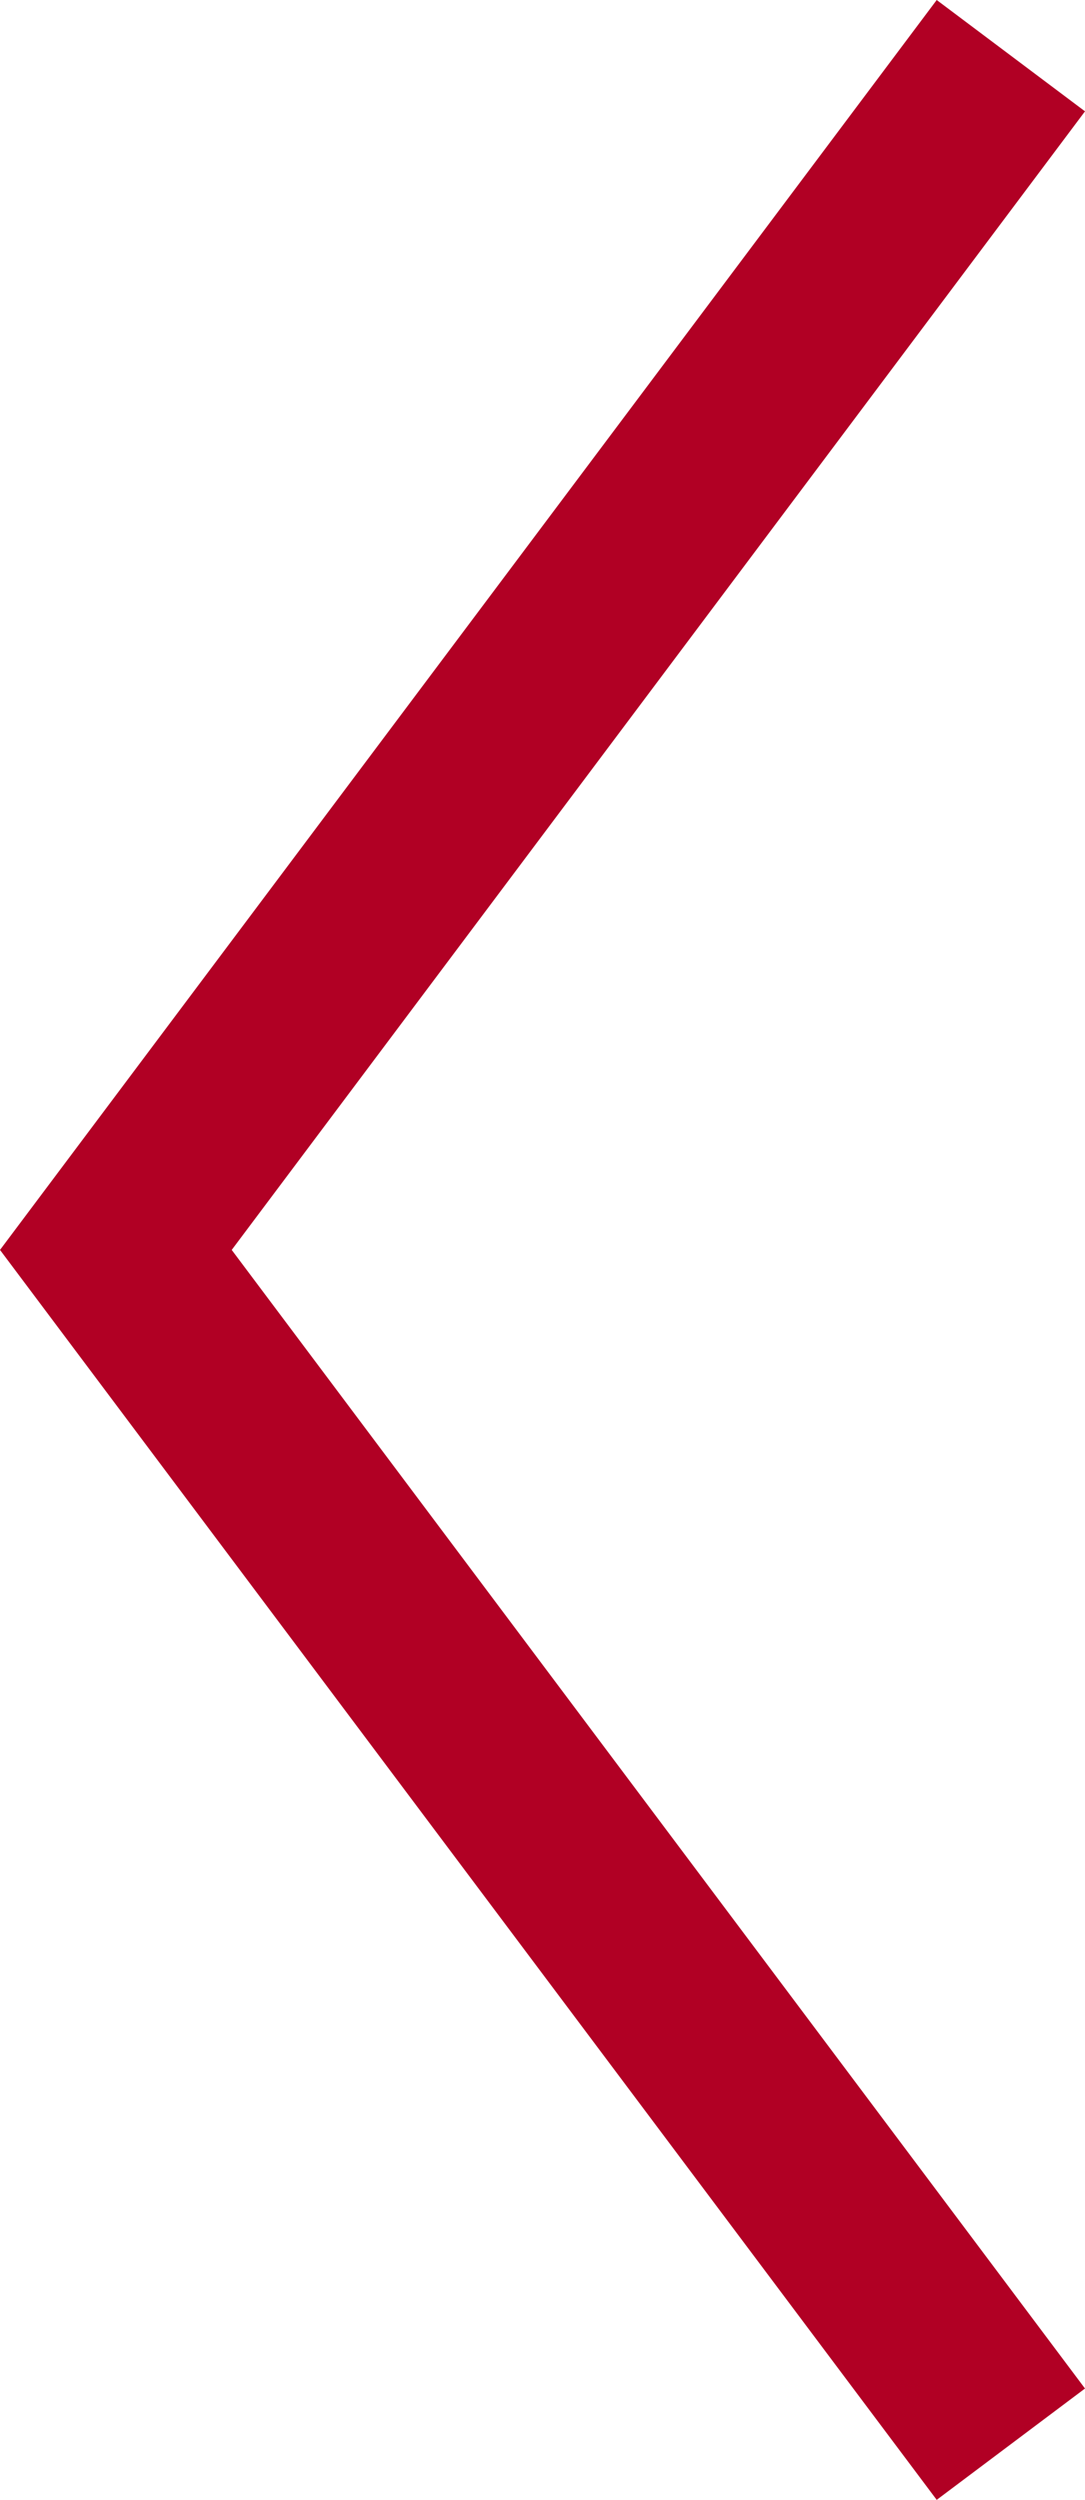 <svg xmlns="http://www.w3.org/2000/svg" width="17.779" height="40.932" viewBox="0 0 17.779 40.932">
  <path id="arrow-left" d="M2.43,0,0,1.823,13.982,20.466,0,39.109l2.43,1.823L17.779,20.466Z" transform="translate(17.779 40.932) rotate(180)" fill="#b10024"/>
</svg>
